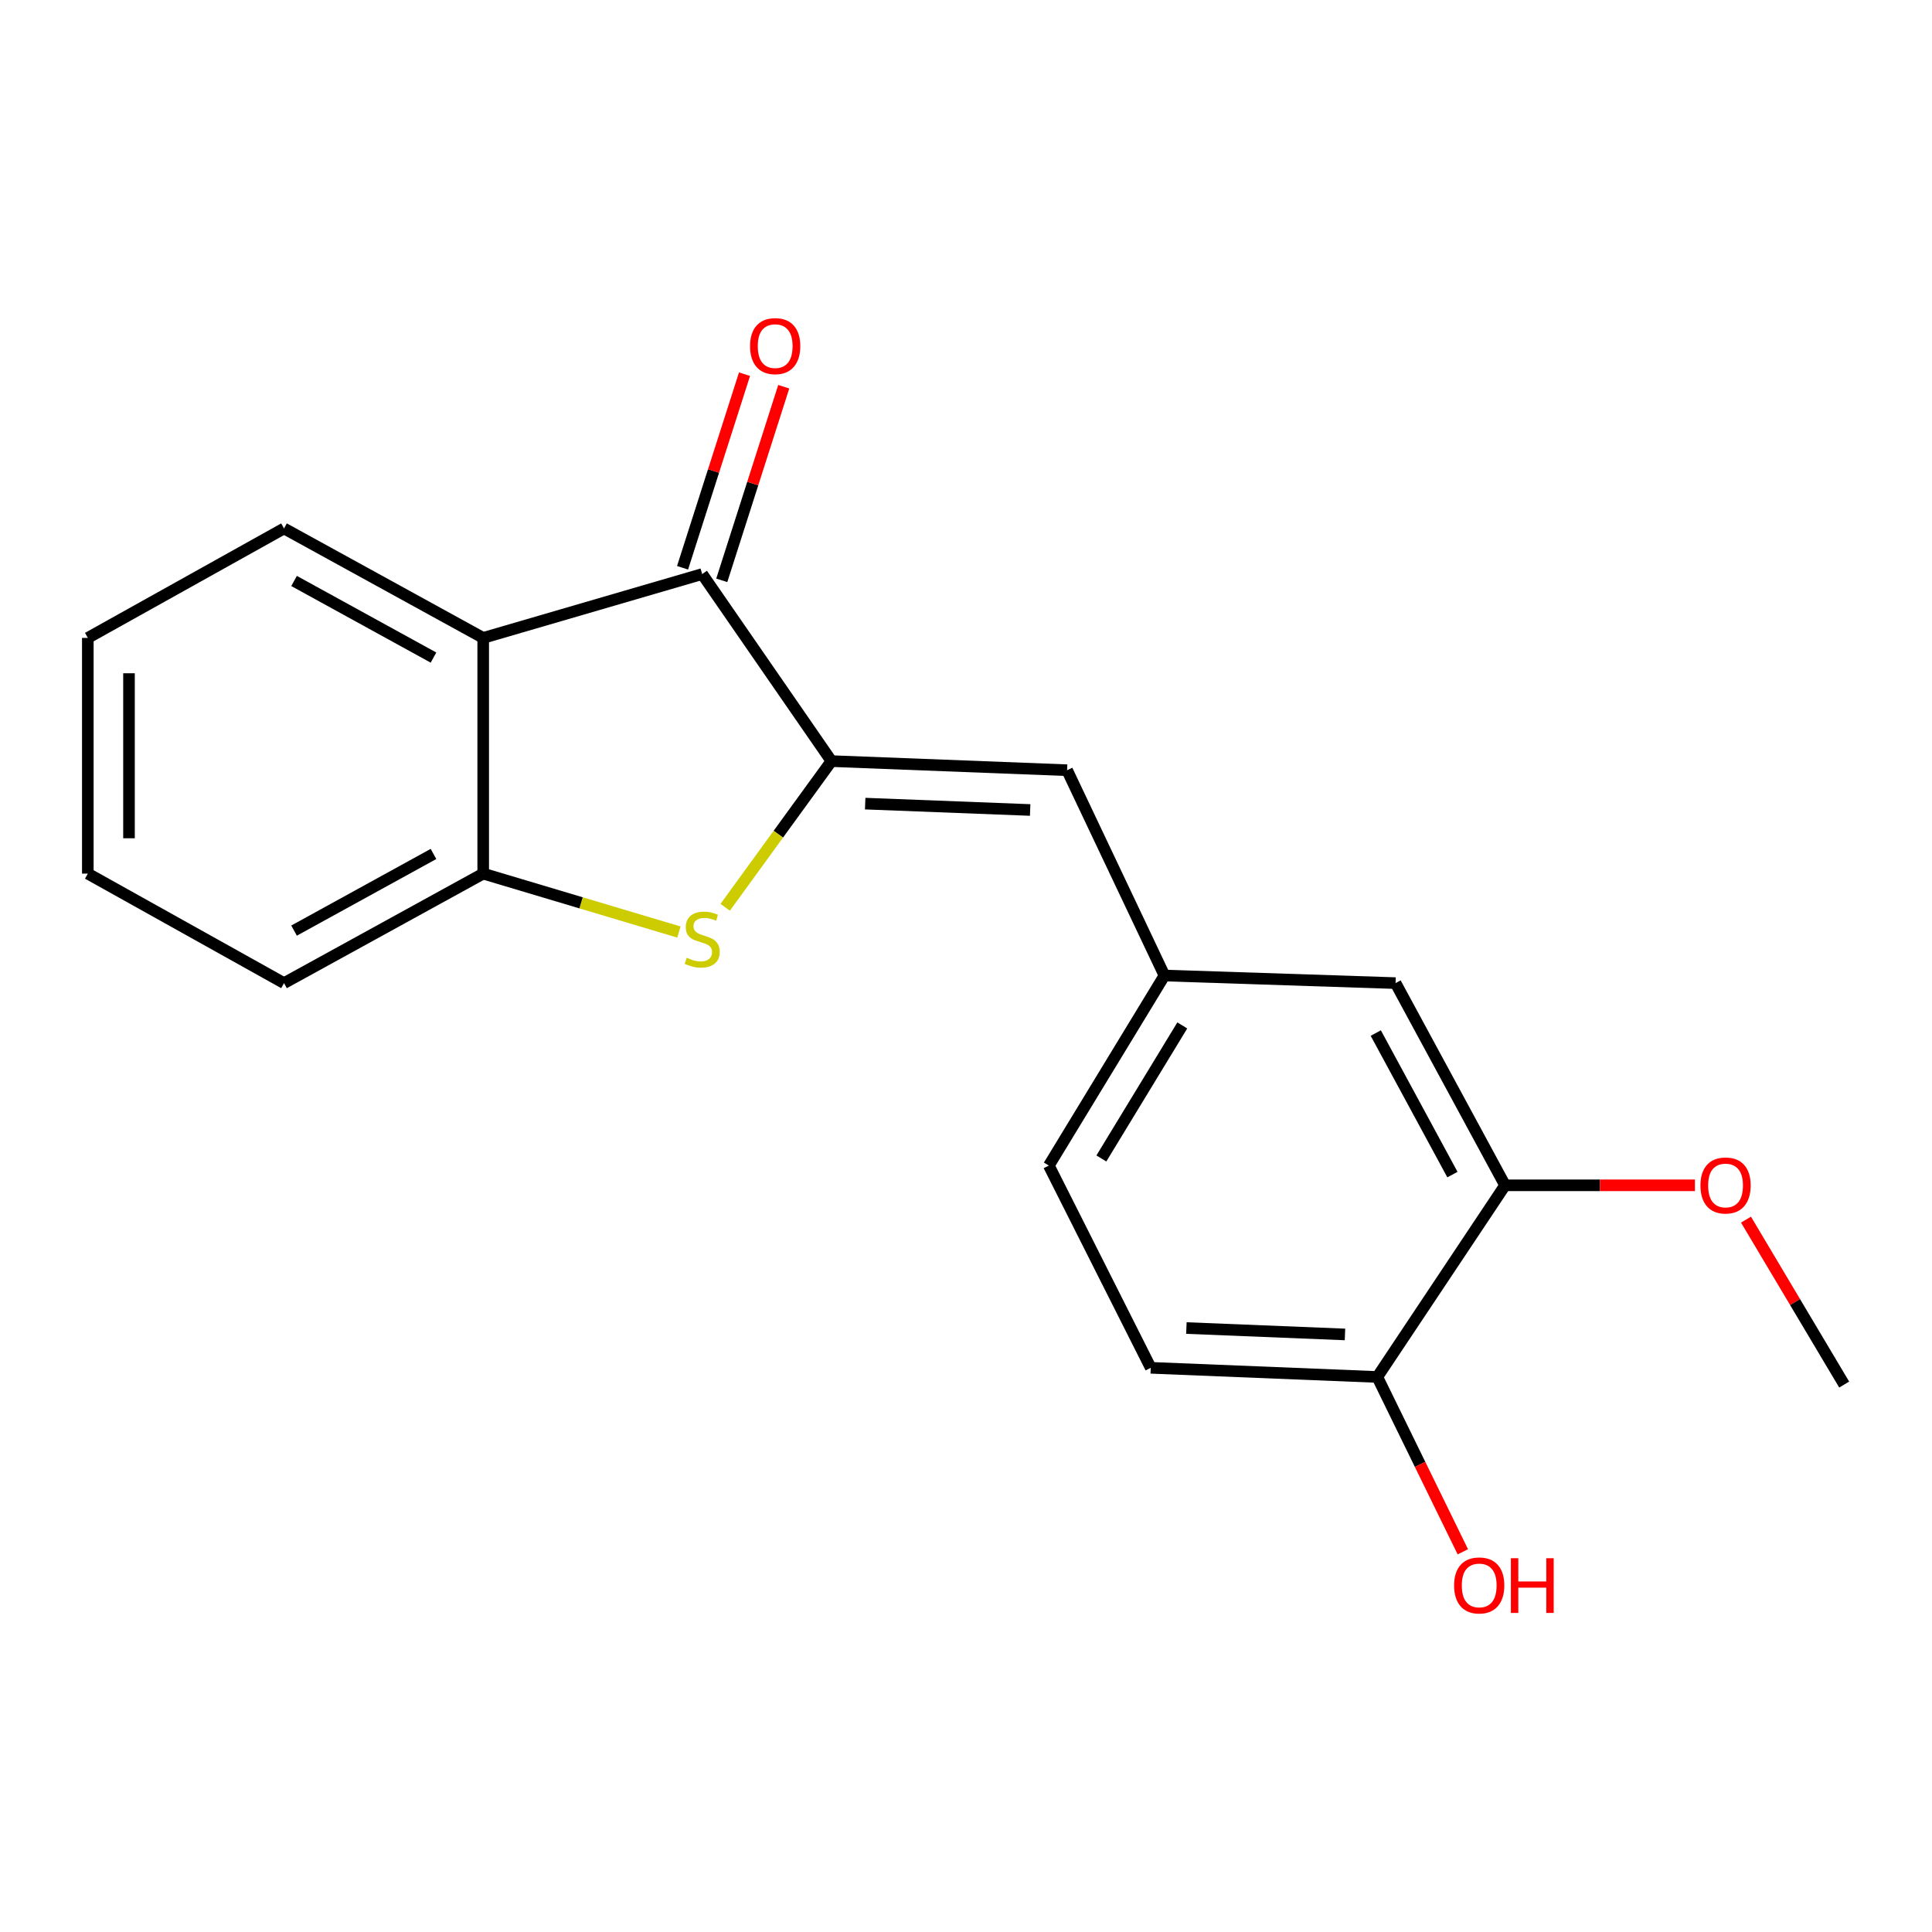 <?xml version='1.0' encoding='iso-8859-1'?>
<svg version='1.1' baseProfile='full'
              xmlns='http://www.w3.org/2000/svg'
                      xmlns:rdkit='http://www.rdkit.org/xml'
                      xmlns:xlink='http://www.w3.org/1999/xlink'
                  xml:space='preserve'
width='1000px' height='1000px' viewBox='0 0 1000 1000'>
<!-- END OF HEADER -->
<rect style='opacity:1.0;fill:#FFFFFF;stroke:none' width='1000' height='1000' x='0' y='0'> </rect>
<path class='bond-0' d='M 430.347,393.947 L 402.857,431.776' style='fill:none;fill-rule:evenodd;stroke:#000000;stroke-width:6px;stroke-linecap:butt;stroke-linejoin:miter;stroke-opacity:1' />
<path class='bond-0' d='M 402.857,431.776 L 375.366,469.606' style='fill:none;fill-rule:evenodd;stroke:#CCCC00;stroke-width:6px;stroke-linecap:butt;stroke-linejoin:miter;stroke-opacity:1' />
<path class='bond-1' d='M 430.347,393.947 L 363.441,297.129' style='fill:none;fill-rule:evenodd;stroke:#000000;stroke-width:6px;stroke-linecap:butt;stroke-linejoin:miter;stroke-opacity:1' />
<path class='bond-4' d='M 430.347,393.947 L 552.329,398.66' style='fill:none;fill-rule:evenodd;stroke:#000000;stroke-width:6px;stroke-linecap:butt;stroke-linejoin:miter;stroke-opacity:1' />
<path class='bond-4' d='M 447.821,415.953 L 533.208,419.252' style='fill:none;fill-rule:evenodd;stroke:#000000;stroke-width:6px;stroke-linecap:butt;stroke-linejoin:miter;stroke-opacity:1' />
<path class='bond-3' d='M 351.404,482.423 L 300.754,467.304' style='fill:none;fill-rule:evenodd;stroke:#CCCC00;stroke-width:6px;stroke-linecap:butt;stroke-linejoin:miter;stroke-opacity:1' />
<path class='bond-3' d='M 300.754,467.304 L 250.104,452.184' style='fill:none;fill-rule:evenodd;stroke:#000000;stroke-width:6px;stroke-linecap:butt;stroke-linejoin:miter;stroke-opacity:1' />
<path class='bond-2' d='M 363.441,297.129 L 250.104,330.179' style='fill:none;fill-rule:evenodd;stroke:#000000;stroke-width:6px;stroke-linecap:butt;stroke-linejoin:miter;stroke-opacity:1' />
<path class='bond-7' d='M 373.591,300.377 L 389.627,250.276' style='fill:none;fill-rule:evenodd;stroke:#000000;stroke-width:6px;stroke-linecap:butt;stroke-linejoin:miter;stroke-opacity:1' />
<path class='bond-7' d='M 389.627,250.276 L 405.662,200.174' style='fill:none;fill-rule:evenodd;stroke:#FF0000;stroke-width:6px;stroke-linecap:butt;stroke-linejoin:miter;stroke-opacity:1' />
<path class='bond-7' d='M 353.291,293.88 L 369.326,243.778' style='fill:none;fill-rule:evenodd;stroke:#000000;stroke-width:6px;stroke-linecap:butt;stroke-linejoin:miter;stroke-opacity:1' />
<path class='bond-7' d='M 369.326,243.778 L 385.362,193.677' style='fill:none;fill-rule:evenodd;stroke:#FF0000;stroke-width:6px;stroke-linecap:butt;stroke-linejoin:miter;stroke-opacity:1' />
<path class='bond-14' d='M 250.104,330.179 L 147.009,273.528' style='fill:none;fill-rule:evenodd;stroke:#000000;stroke-width:6px;stroke-linecap:butt;stroke-linejoin:miter;stroke-opacity:1' />
<path class='bond-14' d='M 224.374,340.362 L 152.208,300.706' style='fill:none;fill-rule:evenodd;stroke:#000000;stroke-width:6px;stroke-linecap:butt;stroke-linejoin:miter;stroke-opacity:1' />
<path class='bond-19' d='M 250.104,330.179 L 250.104,452.184' style='fill:none;fill-rule:evenodd;stroke:#000000;stroke-width:6px;stroke-linecap:butt;stroke-linejoin:miter;stroke-opacity:1' />
<path class='bond-15' d='M 250.104,452.184 L 147.009,508.859' style='fill:none;fill-rule:evenodd;stroke:#000000;stroke-width:6px;stroke-linecap:butt;stroke-linejoin:miter;stroke-opacity:1' />
<path class='bond-15' d='M 224.371,442.007 L 152.205,481.679' style='fill:none;fill-rule:evenodd;stroke:#000000;stroke-width:6px;stroke-linecap:butt;stroke-linejoin:miter;stroke-opacity:1' />
<path class='bond-6' d='M 552.329,398.66 L 602.715,504.927' style='fill:none;fill-rule:evenodd;stroke:#000000;stroke-width:6px;stroke-linecap:butt;stroke-linejoin:miter;stroke-opacity:1' />
<path class='bond-5' d='M 779.015,613.516 L 722.341,508.859' style='fill:none;fill-rule:evenodd;stroke:#000000;stroke-width:6px;stroke-linecap:butt;stroke-linejoin:miter;stroke-opacity:1' />
<path class='bond-5' d='M 751.771,607.968 L 712.098,534.708' style='fill:none;fill-rule:evenodd;stroke:#000000;stroke-width:6px;stroke-linecap:butt;stroke-linejoin:miter;stroke-opacity:1' />
<path class='bond-12' d='M 779.015,613.516 L 828.154,613.516' style='fill:none;fill-rule:evenodd;stroke:#000000;stroke-width:6px;stroke-linecap:butt;stroke-linejoin:miter;stroke-opacity:1' />
<path class='bond-12' d='M 828.154,613.516 L 877.293,613.516' style='fill:none;fill-rule:evenodd;stroke:#FF0000;stroke-width:6px;stroke-linecap:butt;stroke-linejoin:miter;stroke-opacity:1' />
<path class='bond-21' d='M 779.015,613.516 L 712.891,712.715' style='fill:none;fill-rule:evenodd;stroke:#000000;stroke-width:6px;stroke-linecap:butt;stroke-linejoin:miter;stroke-opacity:1' />
<path class='bond-9' d='M 602.715,504.927 L 722.341,508.859' style='fill:none;fill-rule:evenodd;stroke:#000000;stroke-width:6px;stroke-linecap:butt;stroke-linejoin:miter;stroke-opacity:1' />
<path class='bond-11' d='M 602.715,504.927 L 542.879,603.297' style='fill:none;fill-rule:evenodd;stroke:#000000;stroke-width:6px;stroke-linecap:butt;stroke-linejoin:miter;stroke-opacity:1' />
<path class='bond-11' d='M 611.951,530.76 L 570.065,599.619' style='fill:none;fill-rule:evenodd;stroke:#000000;stroke-width:6px;stroke-linecap:butt;stroke-linejoin:miter;stroke-opacity:1' />
<path class='bond-8' d='M 712.891,712.715 L 595.622,707.978' style='fill:none;fill-rule:evenodd;stroke:#000000;stroke-width:6px;stroke-linecap:butt;stroke-linejoin:miter;stroke-opacity:1' />
<path class='bond-8' d='M 696.161,690.706 L 614.073,687.391' style='fill:none;fill-rule:evenodd;stroke:#000000;stroke-width:6px;stroke-linecap:butt;stroke-linejoin:miter;stroke-opacity:1' />
<path class='bond-13' d='M 712.891,712.715 L 735.026,757.964' style='fill:none;fill-rule:evenodd;stroke:#000000;stroke-width:6px;stroke-linecap:butt;stroke-linejoin:miter;stroke-opacity:1' />
<path class='bond-13' d='M 735.026,757.964 L 757.161,803.213' style='fill:none;fill-rule:evenodd;stroke:#FF0000;stroke-width:6px;stroke-linecap:butt;stroke-linejoin:miter;stroke-opacity:1' />
<path class='bond-10' d='M 595.622,707.978 L 542.879,603.297' style='fill:none;fill-rule:evenodd;stroke:#000000;stroke-width:6px;stroke-linecap:butt;stroke-linejoin:miter;stroke-opacity:1' />
<path class='bond-16' d='M 903.72,631.277 L 929.133,673.961' style='fill:none;fill-rule:evenodd;stroke:#FF0000;stroke-width:6px;stroke-linecap:butt;stroke-linejoin:miter;stroke-opacity:1' />
<path class='bond-16' d='M 929.133,673.961 L 954.545,716.646' style='fill:none;fill-rule:evenodd;stroke:#000000;stroke-width:6px;stroke-linecap:butt;stroke-linejoin:miter;stroke-opacity:1' />
<path class='bond-17' d='M 147.009,273.528 L 45.455,330.179' style='fill:none;fill-rule:evenodd;stroke:#000000;stroke-width:6px;stroke-linecap:butt;stroke-linejoin:miter;stroke-opacity:1' />
<path class='bond-18' d='M 147.009,508.859 L 45.455,452.184' style='fill:none;fill-rule:evenodd;stroke:#000000;stroke-width:6px;stroke-linecap:butt;stroke-linejoin:miter;stroke-opacity:1' />
<path class='bond-20' d='M 45.455,330.179 L 45.455,452.184' style='fill:none;fill-rule:evenodd;stroke:#000000;stroke-width:6px;stroke-linecap:butt;stroke-linejoin:miter;stroke-opacity:1' />
<path class='bond-20' d='M 66.77,348.48 L 66.77,433.884' style='fill:none;fill-rule:evenodd;stroke:#000000;stroke-width:6px;stroke-linecap:butt;stroke-linejoin:miter;stroke-opacity:1' />
<path  class='atom-1' d='M 355.441 495.736
Q 355.761 495.856, 357.081 496.416
Q 358.401 496.976, 359.841 497.336
Q 361.321 497.656, 362.761 497.656
Q 365.441 497.656, 367.001 496.376
Q 368.561 495.056, 368.561 492.776
Q 368.561 491.216, 367.761 490.256
Q 367.001 489.296, 365.801 488.776
Q 364.601 488.256, 362.601 487.656
Q 360.081 486.896, 358.561 486.176
Q 357.081 485.456, 356.001 483.936
Q 354.961 482.416, 354.961 479.856
Q 354.961 476.296, 357.361 474.096
Q 359.801 471.896, 364.601 471.896
Q 367.881 471.896, 371.601 473.456
L 370.681 476.536
Q 367.281 475.136, 364.721 475.136
Q 361.961 475.136, 360.441 476.296
Q 358.921 477.416, 358.961 479.376
Q 358.961 480.896, 359.721 481.816
Q 360.521 482.736, 361.641 483.256
Q 362.801 483.776, 364.721 484.376
Q 367.281 485.176, 368.801 485.976
Q 370.321 486.776, 371.401 488.416
Q 372.521 490.016, 372.521 492.776
Q 372.521 496.696, 369.881 498.816
Q 367.281 500.896, 362.921 500.896
Q 360.401 500.896, 358.481 500.336
Q 356.601 499.816, 354.361 498.896
L 355.441 495.736
' fill='#CCCC00'/>
<path  class='atom-8' d='M 388.228 179.146
Q 388.228 172.346, 391.588 168.546
Q 394.948 164.746, 401.228 164.746
Q 407.508 164.746, 410.868 168.546
Q 414.228 172.346, 414.228 179.146
Q 414.228 186.026, 410.828 189.946
Q 407.428 193.826, 401.228 193.826
Q 394.988 193.826, 391.588 189.946
Q 388.228 186.066, 388.228 179.146
M 401.228 190.626
Q 405.548 190.626, 407.868 187.746
Q 410.228 184.826, 410.228 179.146
Q 410.228 173.586, 407.868 170.786
Q 405.548 167.946, 401.228 167.946
Q 396.908 167.946, 394.548 170.746
Q 392.228 173.546, 392.228 179.146
Q 392.228 184.866, 394.548 187.746
Q 396.908 190.626, 401.228 190.626
' fill='#FF0000'/>
<path  class='atom-13' d='M 880.146 613.596
Q 880.146 606.796, 883.506 602.996
Q 886.866 599.196, 893.146 599.196
Q 899.426 599.196, 902.786 602.996
Q 906.146 606.796, 906.146 613.596
Q 906.146 620.476, 902.746 624.396
Q 899.346 628.276, 893.146 628.276
Q 886.906 628.276, 883.506 624.396
Q 880.146 620.516, 880.146 613.596
M 893.146 625.076
Q 897.466 625.076, 899.786 622.196
Q 902.146 619.276, 902.146 613.596
Q 902.146 608.036, 899.786 605.236
Q 897.466 602.396, 893.146 602.396
Q 888.826 602.396, 886.466 605.196
Q 884.146 607.996, 884.146 613.596
Q 884.146 619.316, 886.466 622.196
Q 888.826 625.076, 893.146 625.076
' fill='#FF0000'/>
<path  class='atom-14' d='M 752.634 820.614
Q 752.634 813.814, 755.994 810.014
Q 759.354 806.214, 765.634 806.214
Q 771.914 806.214, 775.274 810.014
Q 778.634 813.814, 778.634 820.614
Q 778.634 827.494, 775.234 831.414
Q 771.834 835.294, 765.634 835.294
Q 759.394 835.294, 755.994 831.414
Q 752.634 827.534, 752.634 820.614
M 765.634 832.094
Q 769.954 832.094, 772.274 829.214
Q 774.634 826.294, 774.634 820.614
Q 774.634 815.054, 772.274 812.254
Q 769.954 809.414, 765.634 809.414
Q 761.314 809.414, 758.954 812.214
Q 756.634 815.014, 756.634 820.614
Q 756.634 826.334, 758.954 829.214
Q 761.314 832.094, 765.634 832.094
' fill='#FF0000'/>
<path  class='atom-14' d='M 782.034 806.534
L 785.874 806.534
L 785.874 818.574
L 800.354 818.574
L 800.354 806.534
L 804.194 806.534
L 804.194 834.854
L 800.354 834.854
L 800.354 821.774
L 785.874 821.774
L 785.874 834.854
L 782.034 834.854
L 782.034 806.534
' fill='#FF0000'/>
</svg>

